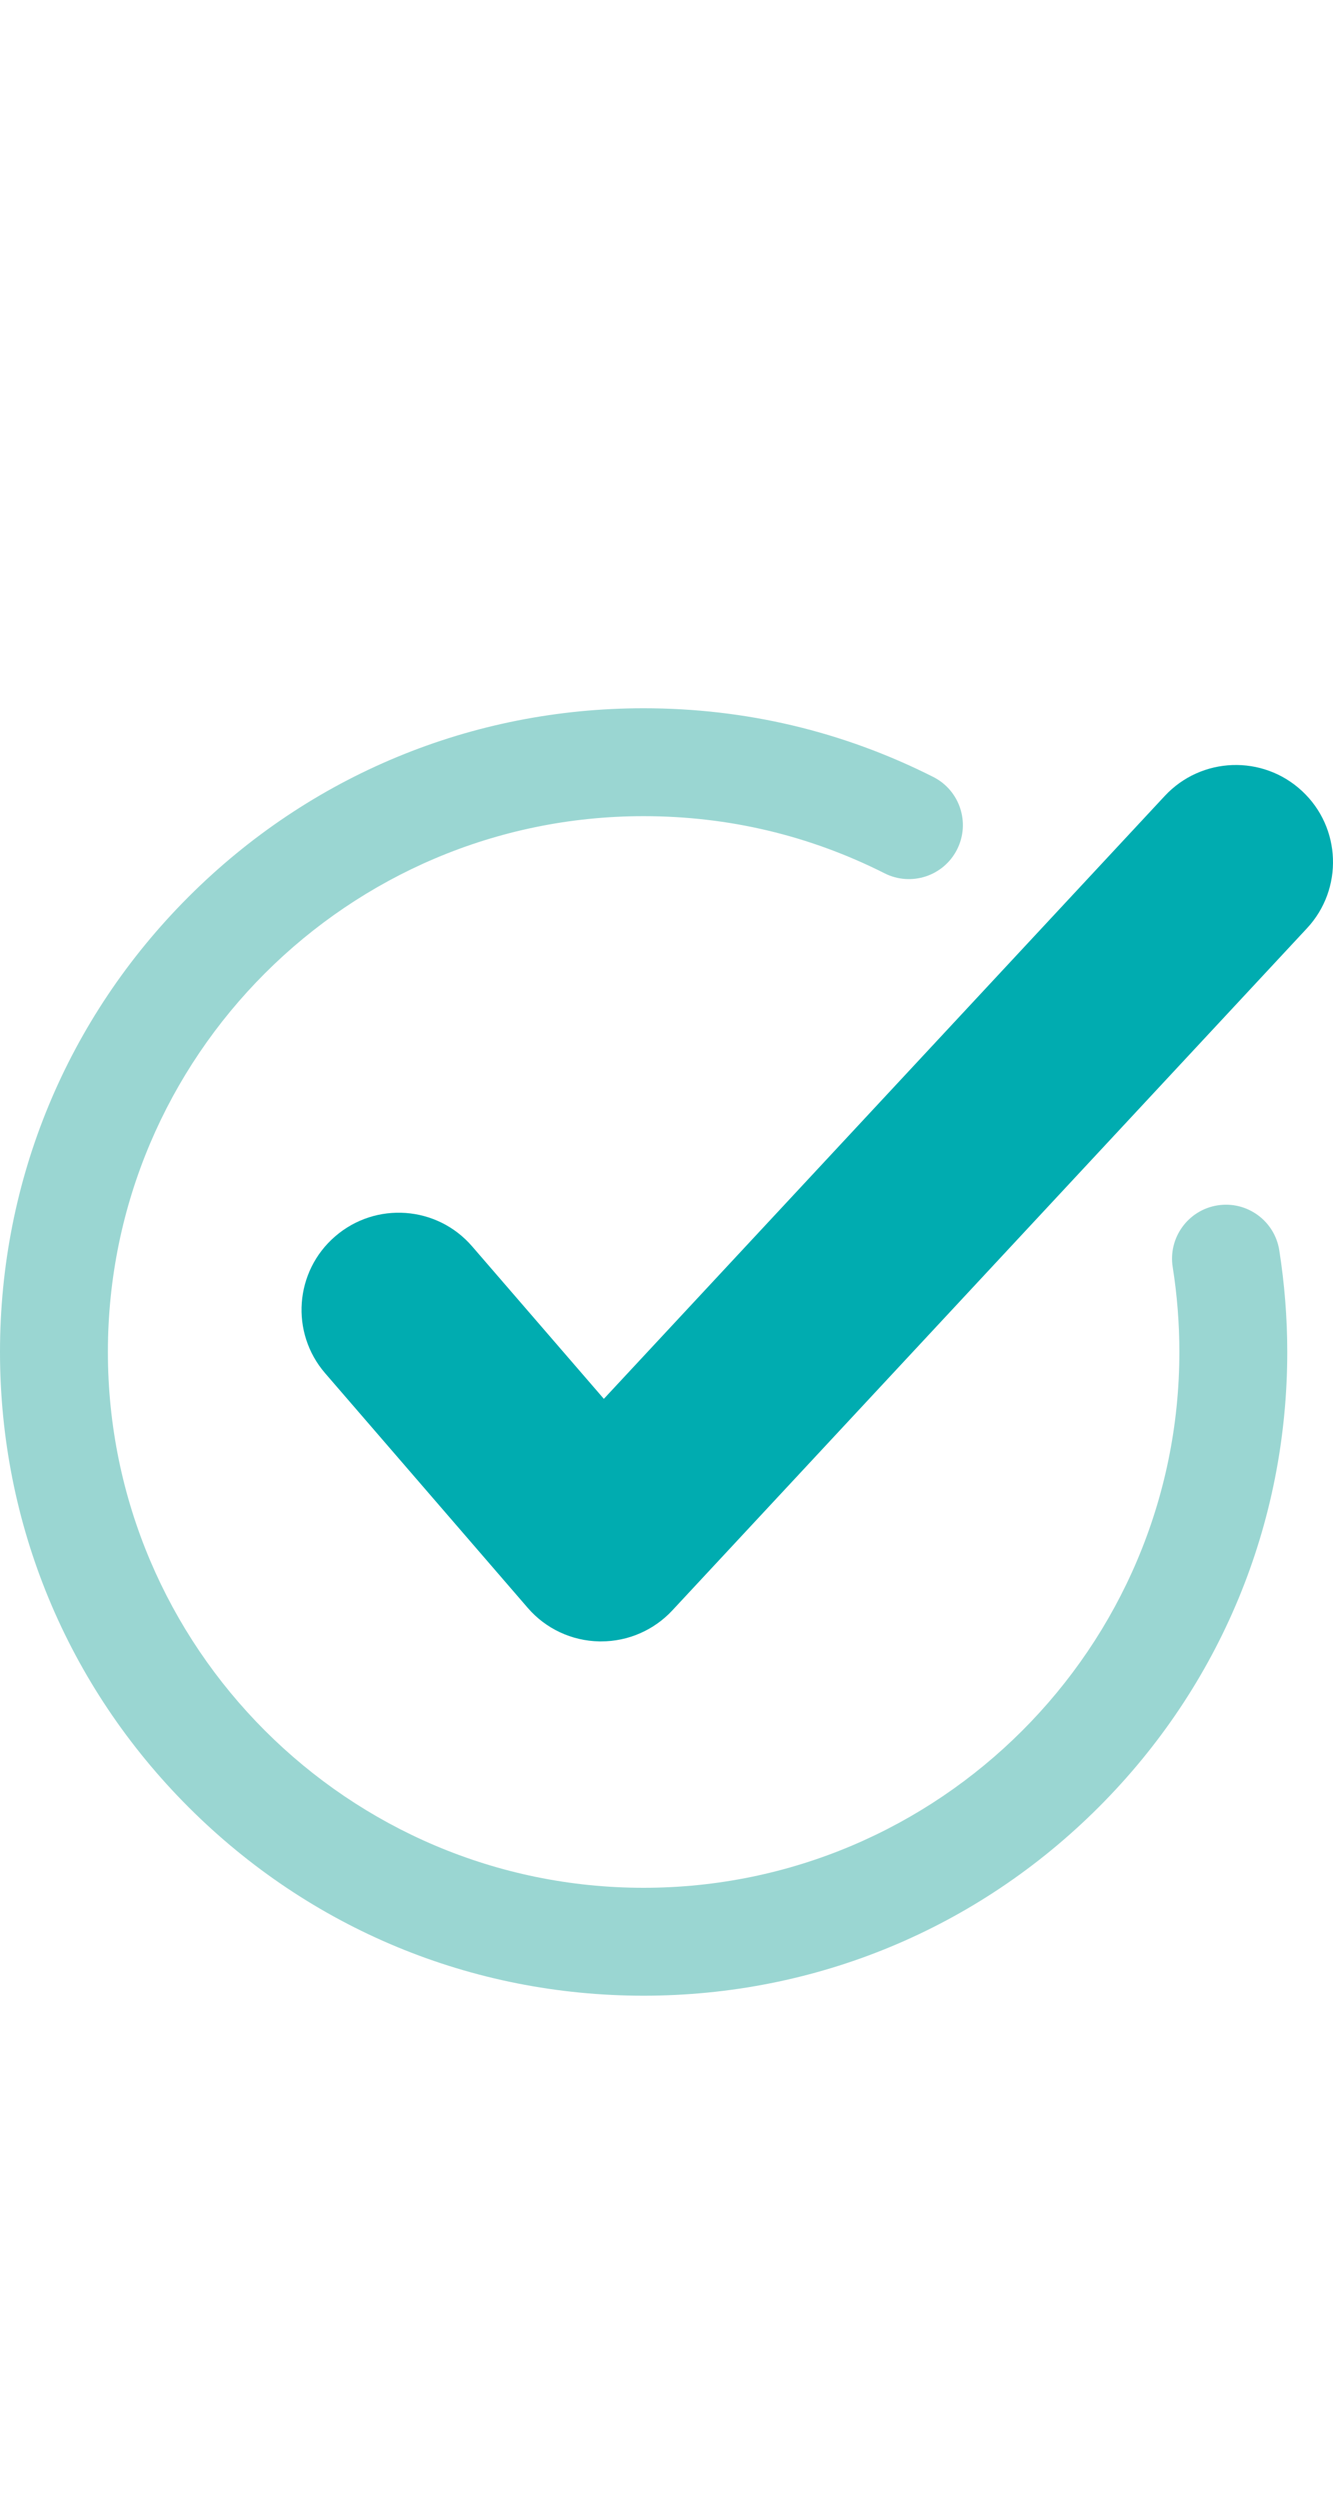 <svg width="16" height="30" viewBox="0 0 16 30" fill="none" xmlns="http://www.w3.org/2000/svg">
<path d="M7.725 23.951C5.662 23.951 3.722 23.147 2.263 21.688C0.804 20.229 0 18.288 0 16.225C0 14.161 0.804 12.222 2.263 10.763C3.722 9.304 5.662 8.5 7.725 8.5C8.948 8.5 10.117 8.777 11.201 9.324C11.521 9.485 11.649 9.875 11.488 10.194C11.327 10.514 10.937 10.642 10.618 10.481C9.716 10.026 8.743 9.795 7.725 9.795C4.179 9.795 1.295 12.68 1.295 16.225C1.295 19.77 4.179 22.656 7.725 22.656C11.27 22.656 14.156 19.771 14.156 16.225C14.156 15.884 14.129 15.541 14.076 15.207C14.02 14.854 14.261 14.522 14.614 14.466C14.967 14.41 15.299 14.651 15.355 15.004C15.418 15.405 15.451 15.816 15.451 16.225C15.451 18.289 14.647 20.229 13.188 21.688C11.728 23.148 9.788 23.951 7.724 23.951L7.725 23.951Z" fill="#9AD6D2"/>
<path d="M7.216 19.699C7.208 19.699 7.201 19.699 7.194 19.699C6.863 19.693 6.55 19.547 6.334 19.296L3.903 16.481C3.482 15.994 3.536 15.258 4.023 14.838C4.51 14.417 5.246 14.47 5.667 14.958L7.248 16.788L13.981 9.552C14.42 9.081 15.157 9.055 15.628 9.493C16.1 9.931 16.126 10.669 15.688 11.14L8.069 19.328C7.848 19.565 7.539 19.699 7.216 19.699Z" fill="#00ACB0"/>
</svg>
